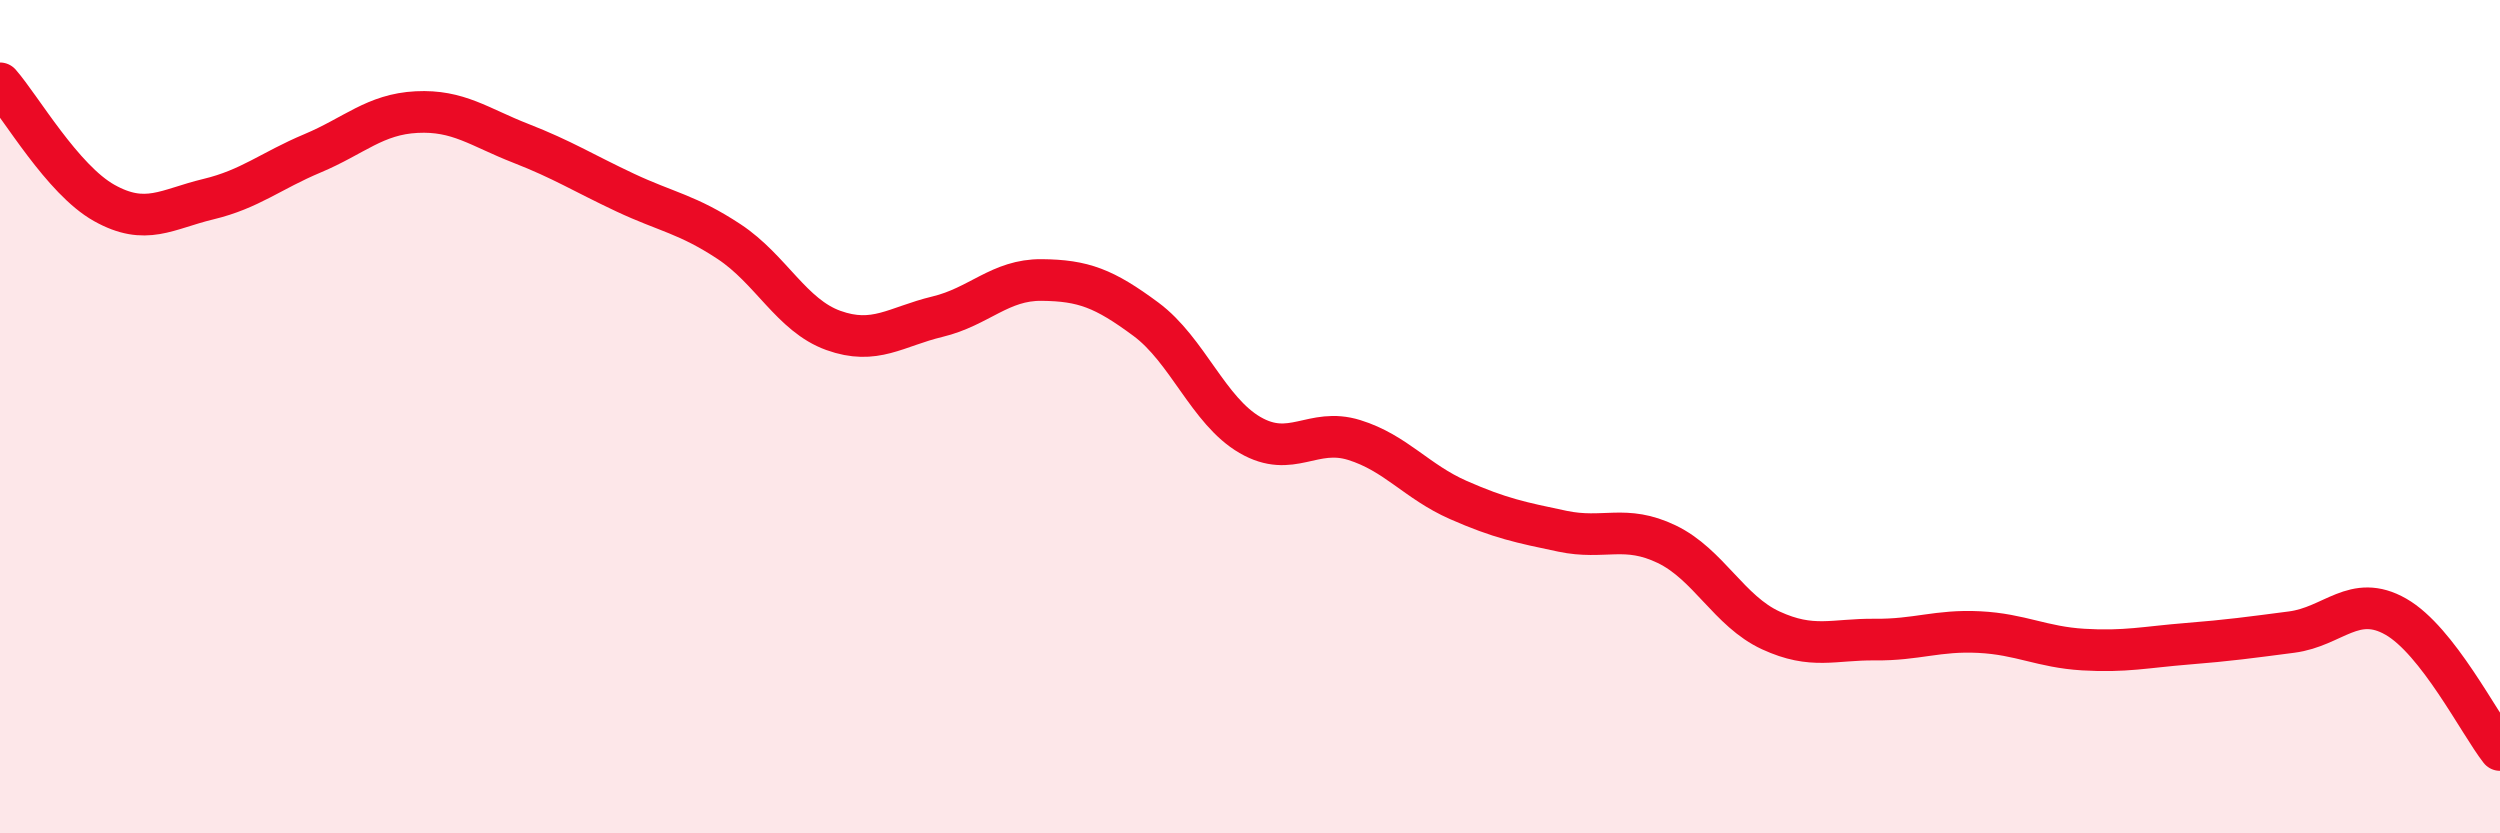 
    <svg width="60" height="20" viewBox="0 0 60 20" xmlns="http://www.w3.org/2000/svg">
      <path
        d="M 0,2 C 0.5,2.57 1.5,4.31 2.5,4.87 C 3.5,5.43 4,5.02 5,4.78 C 6,4.54 6.5,4.1 7.5,3.68 C 8.5,3.26 9,2.74 10,2.69 C 11,2.64 11.5,3.05 12.5,3.44 C 13.5,3.83 14,4.15 15,4.62 C 16,5.09 16.5,5.14 17.5,5.8 C 18.5,6.46 19,7.57 20,7.93 C 21,8.29 21.5,7.84 22.5,7.6 C 23.5,7.36 24,6.71 25,6.72 C 26,6.73 26.5,6.92 27.5,7.66 C 28.5,8.4 29,9.86 30,10.44 C 31,11.02 31.5,10.25 32.5,10.56 C 33.5,10.87 34,11.56 35,12 C 36,12.44 36.5,12.54 37.5,12.75 C 38.5,12.96 39,12.58 40,13.06 C 41,13.54 41.5,14.67 42.5,15.13 C 43.5,15.59 44,15.34 45,15.35 C 46,15.36 46.5,15.12 47.5,15.17 C 48.5,15.22 49,15.53 50,15.59 C 51,15.65 51.5,15.53 52.5,15.45 C 53.5,15.37 54,15.3 55,15.17 C 56,15.04 56.5,14.23 57.5,14.8 C 58.5,15.37 59.5,17.36 60,18L60 20L0 20Z"
        fill="#EB0A25"
        opacity="0.1"
        stroke-linecap="round"
        stroke-linejoin="round"
      />
      <path
        d="M 0,2 C 0.5,2.57 1.5,4.31 2.5,4.87 C 3.5,5.43 4,5.02 5,4.78 C 6,4.54 6.5,4.1 7.5,3.68 C 8.5,3.26 9,2.74 10,2.69 C 11,2.64 11.5,3.05 12.5,3.44 C 13.5,3.83 14,4.15 15,4.62 C 16,5.09 16.5,5.14 17.5,5.8 C 18.5,6.46 19,7.57 20,7.93 C 21,8.29 21.5,7.84 22.5,7.6 C 23.5,7.36 24,6.71 25,6.72 C 26,6.73 26.5,6.92 27.5,7.66 C 28.5,8.4 29,9.86 30,10.44 C 31,11.02 31.5,10.25 32.5,10.56 C 33.5,10.87 34,11.56 35,12 C 36,12.44 36.5,12.54 37.5,12.75 C 38.5,12.96 39,12.58 40,13.06 C 41,13.54 41.5,14.67 42.5,15.13 C 43.5,15.59 44,15.34 45,15.35 C 46,15.36 46.5,15.12 47.5,15.17 C 48.5,15.22 49,15.53 50,15.59 C 51,15.65 51.5,15.53 52.5,15.45 C 53.5,15.37 54,15.3 55,15.17 C 56,15.04 56.5,14.23 57.5,14.8 C 58.5,15.37 59.5,17.36 60,18"
        stroke="#EB0A25"
        stroke-width="1"
        fill="none"
        stroke-linecap="round"
        stroke-linejoin="round"
      />
    </svg>
  